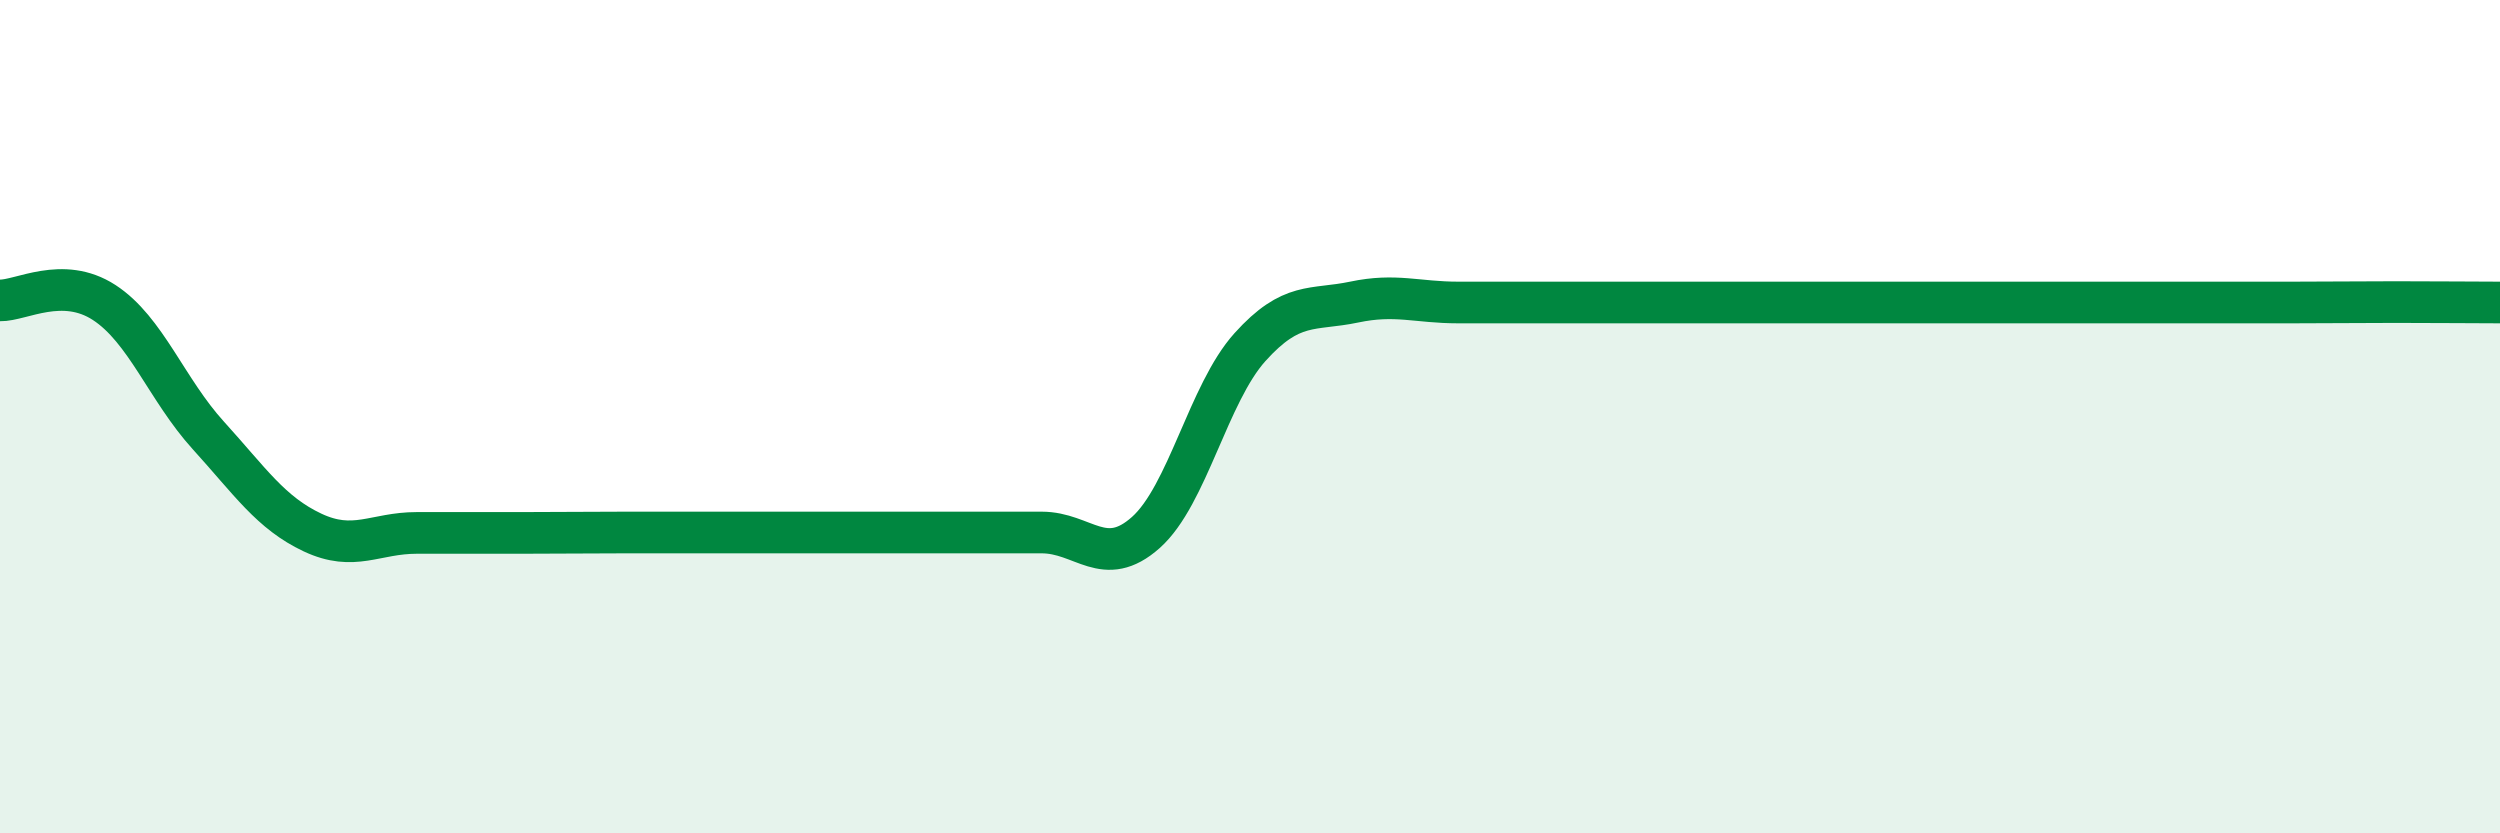 
    <svg width="60" height="20" viewBox="0 0 60 20" xmlns="http://www.w3.org/2000/svg">
      <path
        d="M 0,7.21 C 0.5,7.22 1.5,6.61 2.5,7.26 C 3.5,7.91 4,9.35 5,10.45 C 6,11.55 6.5,12.31 7.5,12.78 C 8.5,13.25 9,12.79 10,12.79 C 11,12.79 11.5,12.79 12.5,12.79 C 13.5,12.79 14,12.78 15,12.78 C 16,12.78 16.5,12.78 17.5,12.78 C 18.5,12.78 19,12.78 20,12.78 C 21,12.78 21.5,12.78 22.5,12.78 C 23.5,12.78 24,12.78 25,12.78 C 26,12.78 26.5,13.67 27.5,12.78 C 28.5,11.89 29,9.44 30,8.33 C 31,7.22 31.5,7.46 32.5,7.25 C 33.5,7.04 34,7.26 35,7.26 C 36,7.26 36.5,7.26 37.5,7.26 C 38.5,7.26 39,7.26 40,7.26 C 41,7.26 41.5,7.26 42.5,7.26 C 43.5,7.26 44,7.26 45,7.26 C 46,7.26 46.5,7.26 47.5,7.26 C 48.5,7.26 49,7.26 50,7.26 C 51,7.26 51.5,7.26 52.5,7.26 C 53.5,7.26 54,7.26 55,7.26 C 56,7.26 56.5,7.25 57.5,7.25 C 58.5,7.25 59.5,7.26 60,7.26L60 20L0 20Z"
        fill="#008740"
        opacity="0.1"
        stroke-linecap="round"
        stroke-linejoin="round"
      />
      <path
        d="M 0,7.21 C 0.5,7.22 1.5,6.61 2.5,7.26 C 3.5,7.91 4,9.35 5,10.45 C 6,11.55 6.5,12.31 7.5,12.78 C 8.5,13.25 9,12.79 10,12.79 C 11,12.79 11.5,12.79 12.5,12.79 C 13.5,12.79 14,12.78 15,12.78 C 16,12.78 16.5,12.78 17.5,12.78 C 18.5,12.78 19,12.78 20,12.78 C 21,12.78 21.5,12.78 22.5,12.78 C 23.5,12.78 24,12.78 25,12.78 C 26,12.78 26.5,13.67 27.5,12.78 C 28.5,11.89 29,9.44 30,8.33 C 31,7.22 31.5,7.46 32.5,7.25 C 33.5,7.04 34,7.26 35,7.26 C 36,7.26 36.5,7.26 37.5,7.26 C 38.5,7.26 39,7.26 40,7.26 C 41,7.26 41.5,7.26 42.5,7.26 C 43.5,7.26 44,7.26 45,7.26 C 46,7.26 46.5,7.26 47.5,7.26 C 48.5,7.26 49,7.26 50,7.26 C 51,7.26 51.5,7.26 52.5,7.26 C 53.5,7.26 54,7.26 55,7.26 C 56,7.26 56.5,7.25 57.5,7.25 C 58.5,7.25 59.5,7.26 60,7.26"
        stroke="#008740"
        stroke-width="1"
        fill="none"
        stroke-linecap="round"
        stroke-linejoin="round"
      />
    </svg>
  